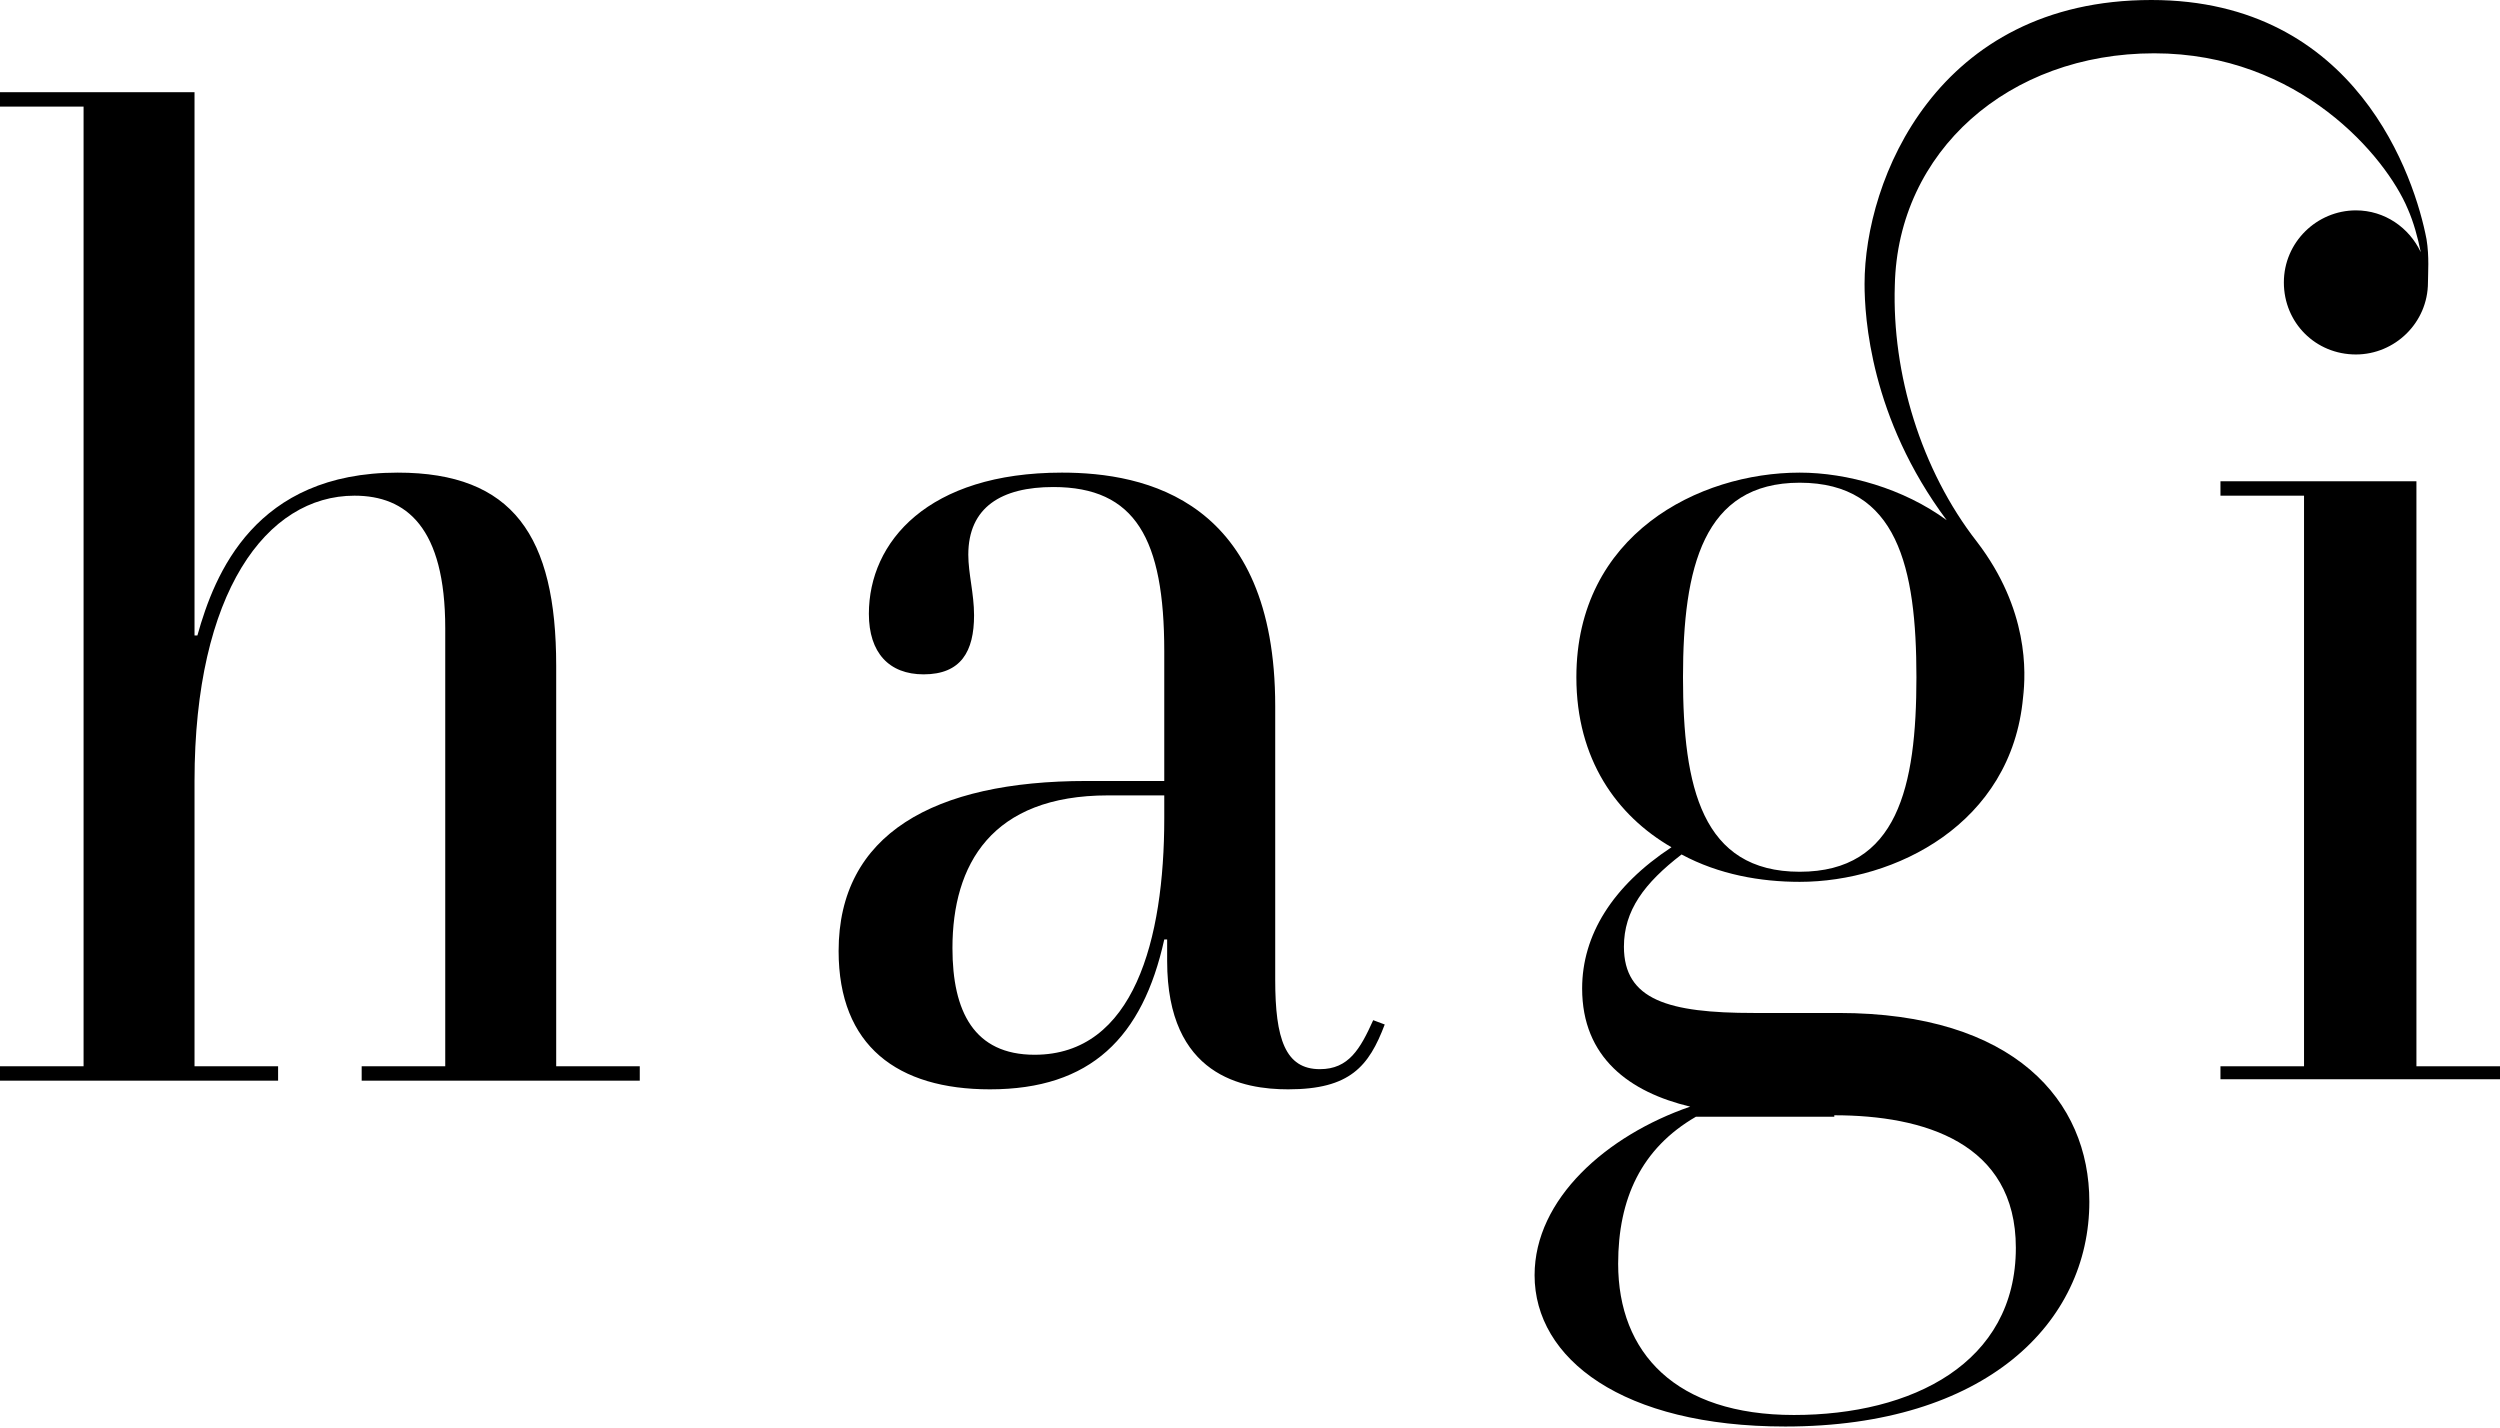 <?xml version="1.0" encoding="utf-8"?>
<!-- Generator: Adobe Illustrator 28.0.0, SVG Export Plug-In . SVG Version: 6.00 Build 0)  -->
<svg version="1.1" id="Layer_1" xmlns="http://www.w3.org/2000/svg" xmlns:xlink="http://www.w3.org/1999/xlink" x="0px" y="0px"
	 viewBox="0 0 173.5 99.1" enable-background="new 0 0 173.5 99.1" xml:space="preserve">
<g>
	<path d="M91.6,74.2c-2.4,0-3.1-2.1-3.1-6.2V49c0-14.3-9-16.2-14.8-16.2c-9.3,0-13.4,4.8-13.4,9.8c0,2.7,1.4,4.2,3.8,4.2
		c2.6,0,3.5-1.6,3.5-4.1c0-1.5-0.4-2.9-0.4-4.2c0-3.3,2.3-4.7,5.9-4.7c5.7,0,7.7,3.6,7.7,11.4v9h-5.4c-10.6,0-17.2,3.7-17.2,11.8
		c0,6.6,4.1,9.6,10.5,9.6c7,0,10.6-3.6,12.1-10.4H81v1.5c0,8,5.3,8.9,8.4,8.9c4.3,0,5.6-1.6,6.7-4.5l-0.8-0.3
		C94.4,72.8,93.6,74.2,91.6,74.2z M80.8,56.8c0,8.4-2.1,16.4-9,16.4c-4.2,0-5.7-3-5.7-7.4c0-5.8,2.7-10.6,10.8-10.6h3.9V56.8z"/>
	<path d="M38.6,46.2c0-9-3-13.4-11-13.4c-9.9,0-12.7,7-13.9,11.3h-0.2V6.4H0v1h5.8V74H0v1h19.3v-1h-5.8V54.2
		c0-13.1,5-19.8,11.1-19.8c3.6,0,6.3,2.2,6.3,9.2V74h-5.8v1h19.3v-1h-5.8V46.2z"/>
	<polygon points="167.7,74 167.7,33.4 154.1,33.4 154.1,34.4 159.9,34.4 159.9,74 154.1,74 154.1,74.9 173.5,74.9 173.5,74 	"/>
	<path d="M149.5,3.7c10.1,0,16.1,7.2,17.6,10.8c0.4,0.9,0.7,2,0.9,3c-0.8-1.7-2.5-2.9-4.5-2.9c-2.7,0-5,2.2-5,5s2.2,5,5,5
		c2.7,0,5-2.2,5-5c0,0,0,0,0,0c0-0.6,0.1-1.8-0.1-3C167.6,12.4,163.6,0,149.3,0c-14.9,0-19.9,12.5-19.9,19.7c0,2.3,0.4,9.3,5.7,16.4
		c0,0,0,0,0,0c-3-2.2-6.9-3.3-10.2-3.3c-7,0-15.5,4.3-15.5,14.2c0,5.7,2.8,9.6,6.6,11.8c-4.1,2.7-6.2,6.1-6.2,9.8
		c0,4.8,3.3,7.2,7.5,8.2c-5.8,2-10.8,6.4-10.8,11.7c0,5.8,6.1,10.5,17.4,10.5c13.9,0,21.1-7.2,21.1-15.6c0-7-5.2-13.1-17.4-13.1
		h-5.9c-5.9,0-9-0.9-9-4.6c0-2.5,1.4-4.4,4-6.4c2.6,1.4,5.5,1.9,8.2,1.9c6.6,0,14.7-4,15.5-12.8c0.2-1.7,0.4-6.1-3.2-10.8
		c-3.9-5-5.9-11.7-5.7-17.8C131.7,10.5,139.4,3.7,149.5,3.7z M127.3,77.4c6.2,0,12.6,1.9,12.6,9.2c0,8-7.2,11.6-15.4,11.6
		c-8.2,0-12.2-4.3-12.2-10.5c0-4.5,1.6-8,5.4-10.2H127.3z M124.9,60.5c-6.8,0-8.1-5.9-8.1-13.5c0-7.6,1.4-13.5,8.1-13.5
		c6.8,0,8.1,5.9,8.1,13.5C133,54.6,131.7,60.5,124.9,60.5z M140.4,47.4c0,0.4,0,0.7-0.1,0.9C140.4,48.1,140.4,47.7,140.4,47.4z"/>
</g>
</svg>
